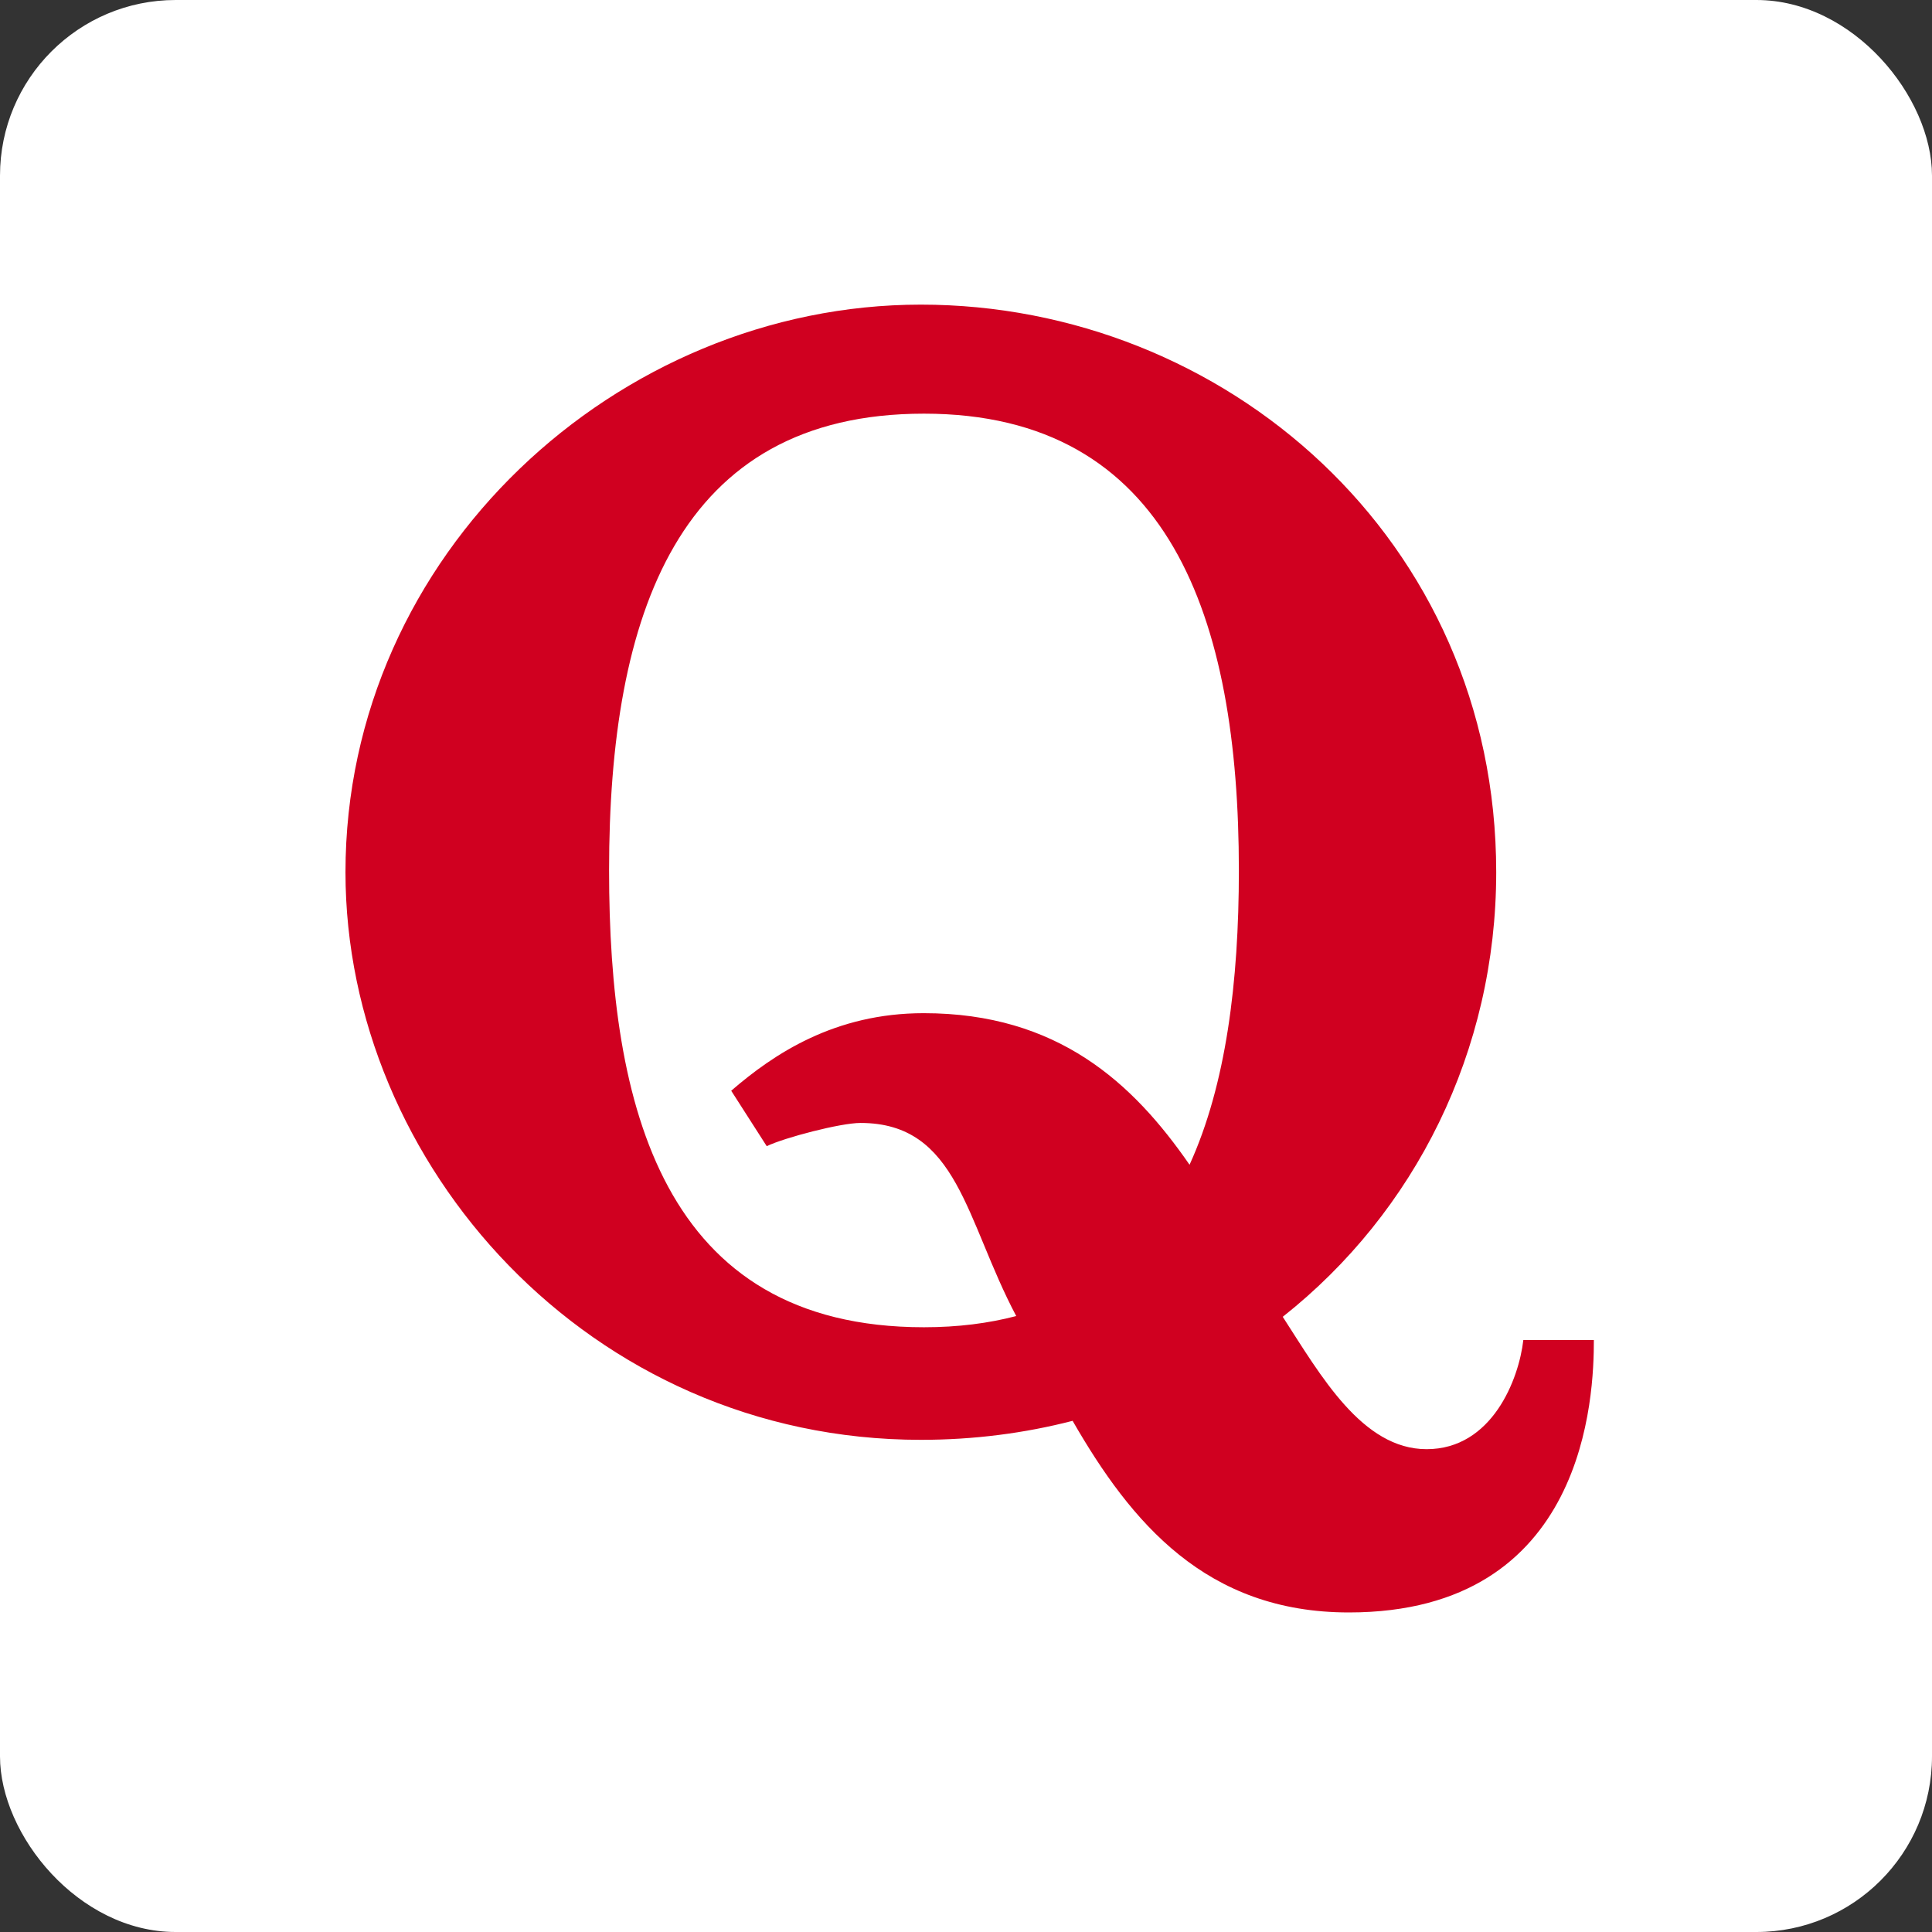 <?xml version="1.0" encoding="UTF-8"?> <svg xmlns="http://www.w3.org/2000/svg" width="55" height="55" viewBox="0 0 55 55" fill="none"><rect x="0" y="0" width="55" height="55" fill="#333333" stroke="none"/><g clip-path="url(#clip0_4608_2007)"><rect width="55" height="55" rx="5" fill="white"></rect><path d="M26.215 8.672C17.586 8.672 9.835 15.761 9.835 24.83C9.835 33.145 16.776 40.989 26.215 40.989C27.726 40.989 29.171 40.8 30.535 40.448C32.2 43.341 34.332 45.903 38.4 45.903C45.182 45.903 45.374 39.698 45.374 38.147H43.366C43.241 39.258 42.479 41.255 40.613 41.255C38.777 41.255 37.599 39.158 36.517 37.487C40.282 34.511 42.594 29.922 42.594 24.831C42.594 15.335 34.843 8.672 26.215 8.672ZM26.303 11.776C33.3 11.776 35.268 17.599 35.268 24.78C35.268 27.955 34.902 30.883 33.864 33.158C32.256 30.832 30.114 28.843 26.296 28.843C23.766 28.843 22.036 29.997 20.816 31.051L21.827 32.629C22.341 32.383 23.932 31.968 24.496 31.968C27.276 31.968 27.484 34.74 28.93 37.465C28.146 37.671 27.275 37.784 26.303 37.784C18.847 37.784 17.34 31.473 17.339 24.78C17.339 17.482 19.306 11.776 26.303 11.776Z" fill="#D00020"></path></g><defs><clipPath id="clip0_4608_2007"><rect width="55" height="55" fill="white"></rect></clipPath></defs></svg> 